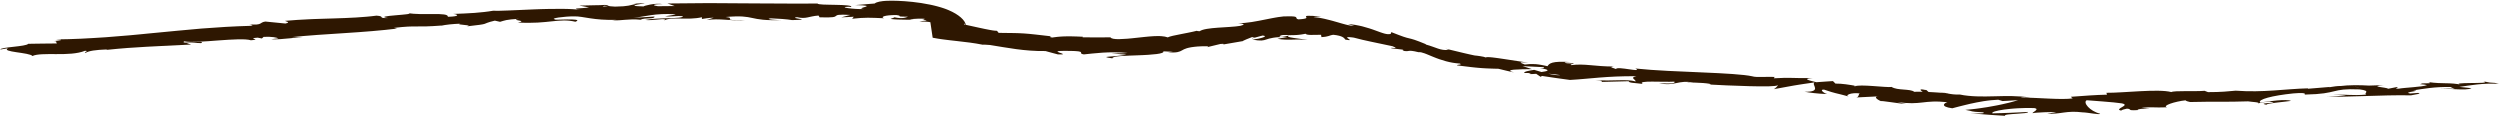 <?xml version="1.0" encoding="UTF-8"?> <svg xmlns="http://www.w3.org/2000/svg" width="1022" height="48" viewBox="0 0 1022 48" fill="none"><path d="M454.561 21.823C455.537 21.922 456.519 22.023 457.496 22.109C458.475 22.197 459.463 22.29 460.45 22.373C459.681 22.506 458.919 22.609 458.193 22.701C457.466 22.792 456.773 22.868 456.131 22.923C454.847 23.036 453.784 23.113 453.097 23.175C452.408 23.236 452.099 23.298 452.324 23.399C452.436 23.45 452.68 23.511 453.08 23.586C453.48 23.663 454.031 23.749 454.757 23.852C454.736 23.598 455.067 23.406 455.655 23.259C455.949 23.186 456.307 23.123 456.72 23.07C457.132 23.018 457.596 22.966 458.103 22.926C459.115 22.842 460.304 22.797 461.565 22.74C462.197 22.714 462.85 22.691 463.515 22.671C464.179 22.65 464.846 22.62 465.519 22.595C466.189 22.568 466.86 22.544 467.517 22.513C468.171 22.479 468.814 22.443 469.434 22.404C470.678 22.331 471.815 22.225 472.773 22.102C473.251 22.039 473.685 21.973 474.061 21.897C474.433 21.819 474.749 21.734 474.998 21.642C475.495 21.456 475.718 21.241 475.588 20.985C476.887 21.058 478.173 21.107 479.478 21.164C478.457 21.218 478.407 21.347 477.394 21.399C478.356 21.457 479.142 21.471 479.793 21.453C480.118 21.443 480.408 21.425 480.672 21.4C480.933 21.373 481.165 21.337 481.374 21.296C482.215 21.132 482.7 20.873 483.213 20.589C483.725 20.302 484.254 19.981 485.203 19.704C485.44 19.634 485.703 19.568 485.997 19.504C486.288 19.436 486.612 19.373 486.973 19.313C487.334 19.254 487.732 19.198 488.177 19.148C488.398 19.123 488.633 19.099 488.877 19.076C489.121 19.053 489.374 19.028 489.641 19.006C492.701 18.813 494.995 18.823 493.376 19.309C495.282 18.877 497.101 18.428 498.895 17.979C500.688 17.759 500.721 18.155 498.93 18.375C501.929 17.877 504.839 17.366 507.711 16.868L507.724 16.934C508.568 16.441 510.762 15.55 511.882 15.153C514.48 15.106 511.04 15.518 511.936 15.676C512.637 15.482 513.341 15.284 514.043 15.095L515.101 14.808L516.164 14.527C517.476 14.645 517.276 14.962 516.337 15.294C515.867 15.458 515.21 15.636 514.458 15.792C513.704 15.951 512.854 16.093 511.995 16.199C515.552 16.829 516.353 16.57 517.697 16.127C518.032 16.018 518.401 15.893 518.849 15.773C519.298 15.655 519.831 15.535 520.492 15.43C521.811 15.226 523.668 15.071 526.346 15.13L525.308 15.304C524.963 15.364 524.618 15.418 524.274 15.482C523.583 15.608 522.896 15.726 522.208 15.86C523.258 16.048 524.214 16.154 525.154 16.194C525.624 16.213 526.084 16.227 526.55 16.227C527.017 16.227 527.487 16.217 527.963 16.21C528.437 16.199 528.928 16.187 529.436 16.175C529.939 16.168 530.46 16.161 531.006 16.159C531.547 16.163 532.111 16.176 532.704 16.197C533.293 16.223 533.903 16.268 534.545 16.324C534.372 16.285 534.077 16.236 533.696 16.178C533.505 16.149 533.295 16.118 533.066 16.084C532.838 16.049 532.592 16.016 532.334 15.984C531.817 15.917 531.254 15.843 530.685 15.766C530.113 15.694 529.539 15.617 529.003 15.535C528.469 15.451 527.973 15.374 527.568 15.288C527.163 15.201 526.847 15.109 526.671 15.013C526.32 14.82 526.529 14.599 527.695 14.362C528.5 14.38 529.392 14.362 530.382 14.286C530.63 14.265 530.884 14.239 531.146 14.208C531.408 14.181 531.676 14.148 531.95 14.108C532.227 14.068 532.51 14.02 532.803 13.966C533.095 13.917 533.396 13.861 533.707 13.796C533.991 14.155 534.767 14.256 535.87 14.276C536.973 14.284 538.417 14.224 540.041 14.223L540.214 15.175C540.612 15.147 540.952 15.122 541.253 15.088C541.551 15.056 541.81 15.015 542.03 14.983C542.475 14.914 542.795 14.829 543.076 14.738C543.36 14.643 543.6 14.558 543.898 14.466C544.048 14.422 544.212 14.378 544.402 14.335C544.498 14.314 544.6 14.293 544.709 14.273C544.764 14.264 544.822 14.254 544.881 14.243C544.939 14.236 545.001 14.227 545.065 14.219C545.552 14.272 545.988 14.33 546.378 14.391C546.768 14.454 547.109 14.534 547.413 14.609C547.715 14.686 547.979 14.762 548.207 14.847C548.433 14.934 548.629 15.023 548.795 15.111C549.131 15.289 549.36 15.468 549.539 15.648C549.717 15.832 549.842 16.014 549.968 16.188C550.297 16.246 550.571 16.289 550.799 16.32C551.022 16.358 551.202 16.381 551.343 16.394C551.627 16.42 551.759 16.402 551.795 16.354C551.865 16.258 551.531 16.042 551.206 15.814C550.883 15.592 550.559 15.372 550.766 15.253C550.869 15.195 551.109 15.16 551.545 15.175C551.761 15.186 552.028 15.208 552.351 15.243C552.513 15.261 552.69 15.282 552.881 15.306C552.976 15.318 553.077 15.331 553.181 15.345C553.285 15.363 553.393 15.38 553.506 15.399C555.851 16.026 557.938 16.514 560.393 17.027C562.844 17.543 565.636 18.093 569.289 18.901C572.708 20.346 567.837 19.117 568.853 19.749L571.076 20.008L573.33 20.278C574.163 20.56 573.581 20.647 573.276 20.688C574.98 21.05 575.356 20.894 575.942 20.807C576.232 20.764 576.583 20.739 577.179 20.804C577.777 20.869 578.602 21.025 579.916 21.342C580.247 21.292 580.621 21.319 581.037 21.407C581.451 21.495 581.926 21.64 582.436 21.831C582.693 21.927 582.959 22.033 583.241 22.148C583.526 22.261 583.822 22.383 584.131 22.512C584.44 22.642 584.762 22.778 585.093 22.917C585.427 23.057 585.779 23.198 586.141 23.343C586.502 23.487 586.874 23.636 587.26 23.783C587.648 23.927 588.05 24.072 588.459 24.215C589.276 24.505 590.152 24.772 591.051 25.019C591.5 25.143 591.962 25.255 592.429 25.358C592.896 25.462 593.369 25.557 593.844 25.641C594.8 25.802 595.771 25.919 596.736 25.969C597.459 26.258 597.142 26.344 596.661 26.409C596.181 26.476 595.54 26.515 595.643 26.73C598.179 27.057 599.97 27.269 601.377 27.426C602.08 27.502 602.687 27.567 603.237 27.624C603.786 27.68 604.286 27.723 604.768 27.764C605.252 27.804 605.721 27.842 606.221 27.874C606.721 27.904 607.249 27.933 607.845 27.962C608.441 27.992 609.107 28.017 609.881 28.042C610.266 28.054 610.679 28.067 611.126 28.081C611.57 28.091 612.047 28.102 612.561 28.114C613.606 28.378 614.663 28.628 615.726 28.883C616.258 29.009 616.792 29.131 617.328 29.255C617.864 29.379 618.402 29.503 618.94 29.622C618.356 29.46 617.951 29.315 617.699 29.188C617.446 29.061 617.346 28.954 617.374 28.863C617.427 28.679 617.989 28.564 618.856 28.484C620.597 28.325 623.558 28.308 626.266 28.26C625.472 28.001 624.737 27.761 624.086 27.549C623.441 27.34 622.883 27.159 622.432 27.035C625.239 27.206 628.03 27.342 630.807 27.447C631.785 27.694 630.918 27.936 629.484 28.181C630.068 28.162 630.619 28.143 631.05 28.113C633.996 28.739 632.417 29.134 630.147 29.436C629.132 29.149 628.136 28.852 627.18 28.551C626.08 28.721 624.996 28.898 624.216 29.108C623.438 29.319 622.967 29.56 623.121 29.853C623.716 29.812 624.826 29.848 626.033 29.927C625.441 30.02 625.048 30.111 625.289 30.233C625.563 30.364 626.525 30.257 627.988 30.174C628.584 30.584 629.194 30.993 629.813 31.405L630.357 31.044C634.151 31.633 637.971 32.174 641.798 32.678C645.889 32.458 649.601 32.045 653.829 31.71C658.059 31.374 662.798 31.11 668.983 31.151C666.071 31.797 668.618 32.391 668.675 33.305C666.84 32.746 664.432 32.744 661.634 32.809C658.84 32.875 655.64 33.006 652.308 32.714C655.778 33.012 655.091 33.405 654.229 33.508C658.145 33.436 662.005 33.33 665.826 33.206C665.734 33.947 668.441 33.882 671.561 34.315C670.225 33.524 672.335 33.366 675.337 33.364C678.338 33.362 682.234 33.515 684.513 33.373C684.938 33.884 683.966 34.356 678.192 34.02C684.832 35.38 685.881 32.569 692.317 33.755C690.928 33.715 690.156 33.61 689.676 33.843C691.24 33.682 694.034 33.763 696.212 33.936C698.389 34.107 699.949 34.366 699.073 34.546L697.692 34.501C702.318 34.771 709.282 35.074 715.227 35.23C721.17 35.378 726.137 35.385 726.808 34.812C726.9 34.98 725.672 36.231 725.149 36.449C727.788 35.934 730.485 35.441 733.259 34.977L735.352 34.635C736.056 34.523 736.763 34.415 737.477 34.306C738.905 34.09 740.35 33.89 741.818 33.684C740.99 34.138 741.893 35.133 741.991 35.992C742.095 36.85 741.424 37.571 737.701 37.503C738.752 37.684 739.925 37.884 741.396 38.047C742.135 38.132 742.954 38.213 743.871 38.278C744.331 38.31 744.814 38.339 745.327 38.363C745.841 38.388 746.386 38.414 746.962 38.432C746.249 38.274 745.425 37.79 745.026 37.368C744.627 36.944 744.655 36.573 745.683 36.635C747.011 37.083 747.898 37.377 748.591 37.588C749.284 37.799 749.785 37.93 750.329 38.066C750.872 38.201 751.457 38.335 752.313 38.548C752.741 38.655 753.235 38.779 753.829 38.938C754.423 39.097 755.113 39.286 755.927 39.515C754.857 39.267 755.062 38.812 755.979 38.481C756.438 38.316 757.076 38.182 757.821 38.121C758.566 38.06 759.418 38.074 760.299 38.2C759.665 38.372 760.043 39.837 758.699 39.842C761.796 39.681 764.928 39.533 768.069 39.385C765.757 39.386 767.2 40.681 769.027 41.387C768.618 41.172 770.54 41.426 772.876 41.752C775.218 42.077 777.98 42.472 779.218 42.537C777.972 42.26 776.744 41.976 775.518 41.694C778.026 42.074 779.977 42.193 781.61 42.186C783.249 42.177 784.591 42.033 785.912 41.887C787.237 41.739 788.556 41.573 790.156 41.525C790.357 41.519 790.561 41.514 790.772 41.512C790.982 41.508 791.199 41.506 791.42 41.506C791.863 41.506 792.327 41.515 792.821 41.535C793.808 41.573 794.905 41.659 796.159 41.782C795.534 41.894 794.71 42.343 794.681 42.846C794.652 43.352 795.441 43.915 798.084 44.264C798.705 44.114 799.71 43.836 800.974 43.51C801.606 43.347 802.301 43.171 803.049 42.992C803.798 42.806 804.596 42.61 805.435 42.422C806.272 42.231 807.151 42.052 808.056 41.873C808.962 41.69 809.898 41.52 810.858 41.371C811.337 41.297 811.823 41.228 812.315 41.166C812.805 41.098 813.302 41.036 813.805 40.983C814.807 40.874 815.832 40.803 816.872 40.764L818.643 41.309L820.242 41.225C820.775 41.196 821.305 41.171 821.835 41.135L824.999 40.931C824.553 41.081 823.998 41.25 823.353 41.433C823.03 41.525 822.685 41.62 822.319 41.718C821.953 41.816 821.567 41.919 821.161 42.015C820.35 42.212 819.465 42.416 818.528 42.623C818.06 42.725 817.58 42.832 817.087 42.932C816.594 43.029 816.089 43.128 815.577 43.224C814.553 43.416 813.5 43.612 812.438 43.788C811.374 43.957 810.301 44.117 809.251 44.266C808.725 44.338 808.206 44.416 807.693 44.474C807.181 44.535 806.676 44.592 806.184 44.645C805.2 44.752 804.268 44.842 803.417 44.912C805.407 45.243 805.697 45.405 806.231 45.531C806.762 45.652 807.552 45.764 810.535 45.906C811.622 46.194 810.837 46.321 809.54 46.365C808.251 46.418 806.437 46.345 805.545 46.299L807.318 46.459L808.205 46.538L809.088 46.608L812.625 46.884C813.216 46.932 813.802 46.969 814.39 47.009L816.151 47.125C817.325 47.203 818.505 47.284 819.669 47.343C819.444 47.087 819.982 46.919 820.89 46.797C821.798 46.674 823.083 46.605 824.349 46.515C825.619 46.431 826.888 46.351 827.781 46.239C828.67 46.119 829.188 45.97 828.975 45.76C827.803 45.834 826.611 45.889 825.417 45.947C824.222 46.002 823.031 46.069 821.815 46.108L818.168 46.241L814.467 46.331C814.264 46.075 814.674 45.795 815.535 45.527C816.395 45.258 817.712 45.012 819.316 44.781C820.119 44.669 820.998 44.568 821.939 44.484C822.409 44.444 822.892 44.398 823.387 44.36C823.882 44.322 824.392 44.288 824.913 44.259C827 44.155 829.251 44.092 831.596 44.171C832.864 44.378 832.633 44.823 832.111 45.258C831.586 45.687 830.762 46.103 830.933 46.272C831.206 46.19 831.892 46.118 832.772 46.052C833.65 45.982 834.729 45.924 835.802 45.883C836.338 45.863 836.877 45.849 837.383 45.836C837.889 45.822 838.37 45.814 838.799 45.813C839.657 45.81 840.31 45.834 840.558 45.895L838.71 46.169C838.091 46.259 837.476 46.354 836.848 46.438C837.534 46.49 838.163 46.501 838.763 46.491C839.364 46.481 839.931 46.447 840.479 46.399C841.027 46.351 841.557 46.289 842.079 46.223C842.597 46.152 843.114 46.08 843.639 46.007C844.687 45.865 845.777 45.745 847.021 45.707C848.262 45.668 849.665 45.719 851.36 45.932C852.442 45.943 854.228 46.231 855.755 46.442C857.283 46.654 858.524 46.777 858.511 46.477C856.406 45.953 854.611 44.803 853.566 43.673C852.521 42.544 852.211 41.435 853.042 40.981C853.235 40.995 854.051 41.055 855.209 41.14C856.374 41.229 857.879 41.344 859.44 41.465C862.576 41.715 865.972 42.005 867.351 42.249C869.37 42.64 868.482 43.217 867.503 43.779C866.528 44.341 865.466 44.89 867.198 45.227C867.131 44.949 868.782 44.55 869.492 44.415C871.835 44.573 869.198 45.294 873.841 45.006C873.896 43.964 883.491 44.75 875.45 44.069C879.848 43.614 880.495 44.102 885.871 43.865C883.672 43.271 889.098 41.459 893.499 41.004C893.415 41.272 894.695 41.571 895.309 41.706C904.81 41.459 910.211 41.738 919.015 41.431C920.005 41.648 924.466 41.793 922.976 42.294C924.11 42.069 925.023 41.684 927.719 41.562C933.609 42.251 921.768 41.916 926.539 42.827C926.452 42.225 932.966 41.761 936.561 41.254C934.709 40.386 927.505 41.4 923.903 41.907C922.969 40.651 928.75 39.093 937.522 38.183C944.603 37.609 941.282 38.881 942.42 38.657C956.307 38.383 952.518 36.044 964.576 36.541C969.681 37.179 965.94 38.126 967.363 38.667C961.63 39.184 957.853 38.487 953.841 38.664L959.084 38.865C957.385 39.199 953.557 39.544 951.223 39.389C955.536 39.972 974.514 38.696 985.589 38.979C987.275 38.643 990.321 38.248 988.549 37.982L985.281 38.214C981.731 37.679 990.937 37.095 986.476 36.946C990.642 36.331 995.158 35.437 1001.76 35.575L1003.63 36.447C1003.47 36.317 1002.3 36.215 1001.02 36.192C999.732 36.169 998.287 36.221 997.498 36.392C998.083 36.267 999.038 36.26 1000.18 36.3C1000.74 36.319 1001.36 36.35 1001.99 36.385C1002.63 36.419 1003.3 36.457 1003.96 36.489C1006.61 36.618 1009.21 36.674 1010.34 36.051C1008.68 35.865 1007.01 35.687 1005.34 35.519C1007.51 35.225 1009.94 34.812 1012.64 34.525C1015.34 34.237 1018.34 34.077 1021.51 34.282C1019.92 33.806 1019.56 33.828 1019 33.825C1018.72 33.824 1018.4 33.821 1017.83 33.748C1017.27 33.677 1016.46 33.531 1015.23 33.268C1016.35 33.599 1015.91 33.759 1014.75 33.836C1013.59 33.914 1011.72 33.921 1009.93 33.944C1009.03 33.954 1008.16 33.972 1007.41 33.996C1006.66 34.022 1006.03 34.06 1005.61 34.113C1004.78 34.221 1004.83 34.396 1006.52 34.706C1005.24 34.423 1004.11 34.268 1003.04 34.174C1002.5 34.127 1001.98 34.1 1001.46 34.079C1001.2 34.069 1000.94 34.061 1000.68 34.054C1000.43 34.049 1000.18 34.043 999.927 34.038C997.922 33.999 995.778 33.99 992.725 33.564C993.109 33.858 995.039 34.072 990.223 34.092C990.074 34.188 989.655 34.318 989.383 34.395C989.233 34.392 989.178 34.389 989.048 34.384C989.151 34.392 989.23 34.403 989.333 34.41C989.162 34.463 989.151 34.473 989.438 34.419C990.655 34.511 991.679 34.636 992.169 34.791C990.336 35.566 982.834 35.812 980.561 36.261C977.663 36.218 981.478 35.874 979.718 35.607L976.325 36.278C975.464 35.622 968.095 35.433 974.39 34.805L968.445 34.988C964.685 34.738 959.779 34.761 957.026 35.148C954.127 35.104 950.508 36.142 952.561 35.531L943.573 36.278L943.365 36.114C934.139 36.359 925.303 37.898 913.945 37.068C910.982 37.347 907.943 37.668 902.644 37.663L901.216 37.121C897.402 37.465 888.898 36.969 887.634 37.633C884.931 36.931 880.06 37.019 874.971 37.279C869.883 37.538 864.615 37.966 861.085 37.936L861.356 38.7C856.585 38.805 852.209 39.153 846.531 39.565L847.308 40.228C846.122 40.385 844.689 40.451 843.088 40.454C842.287 40.453 841.443 40.438 840.566 40.415C839.689 40.392 838.779 40.362 837.846 40.316C836.913 40.273 835.957 40.229 834.982 40.184C834.496 40.164 834.005 40.138 833.512 40.113C833.018 40.088 832.523 40.065 832.024 40.043C831.527 40.021 831.027 40.001 830.526 39.983C830.275 39.974 830.026 39.966 829.775 39.958C829.525 39.949 829.274 39.939 829.023 39.93C828.02 39.896 827.018 39.873 826.02 39.868C826.463 39.619 828.509 39.717 830.016 39.887C827.455 39.479 824.976 39.332 822.525 39.28C821.911 39.269 821.301 39.267 820.692 39.272C820.083 39.27 819.474 39.274 818.868 39.283C817.655 39.298 816.441 39.346 815.236 39.365C814.029 39.388 812.822 39.423 811.625 39.433C810.428 39.436 809.237 39.427 808.057 39.392C807.467 39.379 806.884 39.342 806.304 39.303C805.724 39.263 805.148 39.216 804.58 39.158C804.011 39.099 803.448 39.034 802.893 38.95C802.339 38.863 801.791 38.765 801.254 38.652C799.1 38.723 797.513 38.481 796.02 38.18C796.222 38.197 796.404 38.202 796.56 38.196C796.34 38.167 796.011 38.136 795.673 38.106C794.73 37.902 793.761 37.667 792.712 37.456C793.592 37.706 794.444 37.924 795.196 38.062C794.356 37.983 793.296 37.898 792.13 37.822C791.544 37.785 790.929 37.745 790.306 37.706C789.68 37.668 789.04 37.634 788.401 37.605L787.496 36.796C787.29 36.782 787.125 36.761 786.909 36.749C784.512 36.208 784.83 36.842 786.022 37.514C784.716 37.478 783.508 37.481 782.541 37.532C782.111 37.194 781.475 36.997 780.72 36.869C780.342 36.804 779.935 36.757 779.511 36.718C779.084 36.676 778.64 36.643 778.188 36.608C777.288 36.539 776.364 36.464 775.513 36.311C774.66 36.156 773.884 35.922 773.285 35.54C772.321 35.716 769.037 35.404 765.736 35.173C764.912 35.115 764.089 35.063 763.303 35.025C762.513 34.987 761.763 34.965 761.087 34.964C759.737 34.964 758.689 35.057 758.239 35.315C758.201 35.147 757.451 34.976 758.873 35.143C757.429 34.892 755.987 34.639 754.556 34.455C753.121 34.274 751.709 34.153 750.337 34.169L749.305 33.15L747.603 33.257C747.039 33.293 746.473 33.33 745.907 33.37L742.538 33.611C738.687 32.677 737.003 32.194 741.109 31.911C739.877 31.922 738.836 31.92 737.938 31.922C737.037 31.925 736.281 31.919 735.621 31.912C734.303 31.901 733.372 31.866 732.489 31.846C731.606 31.823 730.767 31.801 729.648 31.818C728.527 31.833 727.122 31.883 725.125 32.006L725.487 31.451C724.766 31.407 723.936 31.401 723.075 31.412C722.216 31.424 721.322 31.449 720.468 31.464C719.614 31.48 718.794 31.481 718.079 31.445C717.363 31.409 716.747 31.332 716.298 31.186C714.657 30.818 711.839 30.512 708.3 30.259C704.76 30.005 700.5 29.803 695.955 29.609C686.865 29.221 676.635 28.856 668.526 28.005C670.29 28.934 668.381 28.665 666.003 28.323C663.624 27.981 660.795 27.561 660.615 28.215C659.602 27.762 657.355 27.424 659.848 27.192C655.849 27.198 652.799 26.868 650.098 26.635C647.392 26.4 645.039 26.266 642.304 26.625C641.842 26.387 642.264 26.272 642.697 26.176C643.13 26.079 643.573 26.004 643.164 25.855C642.849 25.878 642.223 25.92 641.574 25.917C640.923 25.914 640.246 25.871 639.837 25.717C639.436 25.564 639.726 25.503 640.267 25.469C640.81 25.433 641.608 25.424 642.226 25.383C640.222 25.252 638.675 25.218 637.459 25.262C636.246 25.305 635.364 25.427 634.707 25.6C633.391 25.949 632.972 26.512 632.613 27.062C632.1 26.944 631.619 26.839 631.165 26.746C630.711 26.653 630.286 26.569 629.88 26.499C629.474 26.429 629.087 26.371 628.713 26.324C628.341 26.276 627.982 26.238 627.629 26.212C626.923 26.16 626.246 26.152 625.546 26.178C624.847 26.205 624.12 26.275 623.321 26.369C622.65 26.096 621.753 25.794 621.661 25.613C621.568 25.436 622.267 25.392 624.784 25.617C624.433 25.572 623.906 25.494 623.25 25.398C622.922 25.35 622.562 25.297 622.176 25.241C621.791 25.183 621.38 25.12 620.95 25.055C619.228 24.799 617.21 24.481 615.27 24.191C614.303 24.041 613.349 23.906 612.466 23.778C612.024 23.716 611.596 23.659 611.189 23.608C610.785 23.555 610.402 23.509 610.044 23.47C609.687 23.431 609.355 23.402 609.056 23.382C608.758 23.36 608.492 23.347 608.264 23.346C607.807 23.343 607.498 23.386 607.387 23.488C607.213 23.395 606.889 23.306 606.496 23.216C606.102 23.127 605.634 23.042 605.163 22.968C604.689 22.895 604.217 22.828 603.813 22.777C603.409 22.726 603.07 22.693 602.873 22.682C602.686 22.644 602.505 22.607 602.328 22.57C602.153 22.532 601.984 22.495 601.818 22.46C601.488 22.388 601.176 22.32 600.88 22.255C600.287 22.128 599.768 22.005 599.289 21.894C598.811 21.782 598.371 21.684 597.962 21.583C597.55 21.484 597.161 21.39 596.77 21.296C595.217 20.92 593.665 20.559 590.846 19.868L591.529 20.133C591.757 20.222 591.987 20.31 592.221 20.395C591.789 20.442 591.388 20.459 591.006 20.452C590.625 20.445 590.261 20.415 589.908 20.366C589.198 20.27 588.545 20.088 587.859 19.864C586.479 19.416 585.022 18.779 582.721 18.155L583 18.106C581.871 17.643 580.945 17.27 580.177 16.975C579.404 16.677 578.783 16.455 578.268 16.284C577.226 15.939 576.613 15.798 576.004 15.657C575.387 15.514 574.792 15.371 573.762 15.02C573.238 14.844 572.626 14.615 571.818 14.31C571.414 14.157 570.967 13.985 570.47 13.789C569.962 13.593 569.4 13.376 568.776 13.136C568.695 13.379 568.609 13.62 568.52 13.86C567.8 14.085 566.93 13.983 565.869 13.698C565.605 13.625 565.333 13.541 565.048 13.446C564.765 13.351 564.457 13.251 564.146 13.139C563.834 13.029 563.509 12.909 563.173 12.784C562.841 12.656 562.474 12.533 562.108 12.398C561.736 12.264 561.355 12.128 560.966 11.988C560.564 11.854 560.148 11.717 559.723 11.58C558.882 11.3 557.951 11.047 557.006 10.8L556.649 10.708C556.529 10.68 556.405 10.652 556.282 10.625C556.038 10.57 555.789 10.517 555.542 10.466C555.047 10.364 554.549 10.262 554.046 10.181C553.542 10.102 553.038 10.033 552.538 9.974C552.289 9.945 552.04 9.919 551.792 9.896C551.544 9.877 551.298 9.862 551.053 9.85L551.703 10.032L552.338 10.226L553.584 10.612C553.047 10.599 552.492 10.534 551.913 10.428C551.624 10.372 551.324 10.317 551.019 10.25C550.714 10.183 550.402 10.109 550.081 10.026C549.922 9.984 549.76 9.941 549.598 9.896C549.515 9.873 549.435 9.85 549.352 9.827L549.103 9.761C548.767 9.671 548.427 9.575 548.077 9.475C547.729 9.375 547.372 9.268 547.011 9.162C546.646 9.058 546.277 8.954 545.91 8.85C545.534 8.743 545.156 8.636 544.78 8.529C544.4 8.424 544.019 8.326 543.636 8.225C542.871 8.027 542.098 7.828 541.354 7.67C540.981 7.589 540.61 7.511 540.248 7.44C539.886 7.369 539.529 7.302 539.19 7.251C538.508 7.145 537.868 7.068 537.297 7.03C536.78 6.951 537.143 6.907 537.813 6.874C538.482 6.843 539.446 6.817 540.145 6.804C539.368 6.71 538.697 6.653 538.097 6.601C537.5 6.552 536.974 6.508 536.533 6.487C535.648 6.443 535.041 6.437 534.636 6.459C534.227 6.479 534.028 6.534 533.938 6.602C533.847 6.671 533.87 6.757 533.917 6.85C534.015 7.038 534.217 7.26 533.888 7.454C533.724 7.551 533.43 7.64 532.925 7.715C532.801 7.734 532.659 7.751 532.51 7.769C532.36 7.789 532.195 7.806 532.015 7.824C531.656 7.858 531.237 7.889 530.745 7.916C529.827 7.682 530.075 7.349 529.875 7.08C529.772 6.945 529.552 6.825 529.01 6.751C528.739 6.714 528.384 6.687 527.921 6.673C527.457 6.659 526.883 6.658 526.201 6.685C525.822 6.653 525.308 6.667 524.69 6.717C524.081 6.771 523.379 6.865 522.596 6.98C522.203 7.038 521.811 7.109 521.393 7.181C520.979 7.254 520.542 7.33 520.106 7.412C519.242 7.582 518.312 7.756 517.392 7.947C513.656 8.688 509.74 9.516 506.079 9.486C507.927 9.668 509.725 9.854 507.037 10.562C504.794 10.959 501.219 11.079 497.923 11.316C494.623 11.555 491.625 11.897 490.411 12.766C489.711 12.746 489.37 12.679 489.223 12.59C488.851 12.689 488.411 12.79 487.923 12.901C487.678 12.955 487.421 13.011 487.157 13.069C486.89 13.125 486.616 13.182 486.334 13.24C486.053 13.298 485.763 13.357 485.47 13.418C485.176 13.474 484.879 13.532 484.58 13.591C483.982 13.709 483.377 13.829 482.781 13.947C480.378 14.41 478.115 14.862 477.378 15.281C476.651 15.013 475.788 14.859 474.83 14.791C474.59 14.773 474.347 14.762 474.094 14.754C473.842 14.745 473.583 14.74 473.318 14.739C472.79 14.739 472.243 14.755 471.679 14.787C471.119 14.82 470.531 14.855 469.936 14.905C469.341 14.953 468.736 15.014 468.121 15.078C467.503 15.138 466.877 15.204 466.252 15.274L465.313 15.38C464.997 15.414 464.683 15.447 464.369 15.479C463.741 15.546 463.118 15.612 462.511 15.676C461.899 15.735 461.295 15.788 460.713 15.836C459.551 15.936 458.453 15.991 457.5 16.002C457.023 16.006 456.582 16.001 456.183 15.976C455.782 15.949 455.425 15.908 455.119 15.849C454.508 15.731 454.103 15.541 453.956 15.256C450.177 15.323 446.348 15.32 442.485 15.246L442.713 15.024C441.782 14.975 440.931 14.943 440.146 14.917C439.359 14.886 438.641 14.868 437.981 14.86C437.321 14.855 436.717 14.85 436.159 14.855C435.602 14.861 435.092 14.876 434.619 14.898C434.146 14.922 433.71 14.945 433.302 14.976C432.894 15.006 432.513 15.043 432.15 15.082C431.787 15.123 431.443 15.167 431.107 15.212C430.769 15.257 430.442 15.301 430.114 15.344C428.351 15.069 429.62 14.948 429.754 14.841C429.066 14.765 428.418 14.694 427.804 14.627C427.19 14.555 426.612 14.488 426.063 14.424C425.516 14.363 424.999 14.305 424.507 14.249C424.015 14.191 423.549 14.138 423.104 14.089C421.324 13.9 419.882 13.752 418.482 13.67C417.783 13.624 417.095 13.586 416.381 13.562C416.023 13.55 415.661 13.539 415.286 13.532C414.91 13.523 414.525 13.515 414.125 13.506C413.323 13.489 412.456 13.485 411.489 13.474C410.517 13.461 409.446 13.447 408.246 13.431C408.016 13.154 407.791 12.878 407.571 12.603C407.297 12.609 406.916 12.58 406.441 12.52C406.204 12.49 405.942 12.453 405.658 12.41C405.376 12.364 405.072 12.31 404.749 12.251C404.103 12.133 403.377 11.991 402.585 11.834C401.801 11.667 400.948 11.485 400.042 11.292C398.254 10.899 396.253 10.458 394.152 9.996C393.626 9.886 393.102 9.766 392.569 9.651C392.036 9.536 391.497 9.422 390.954 9.311C389.871 9.083 388.778 8.855 387.666 8.65L390.719 13.7C391.445 13.452 392.105 13.165 392.632 12.838C393.154 12.512 393.57 12.156 393.829 11.788C394.361 11.052 394.359 10.294 394.035 9.618C394.148 9.662 394.309 9.728 394.475 9.871C394.634 10.015 394.816 10.233 394.887 10.587C394.861 9.97 394.632 9.372 394.27 8.798C393.907 8.223 393.405 7.673 392.797 7.138C391.577 6.072 389.94 5.057 387.694 4.106C387.415 3.987 387.114 3.871 386.82 3.755C386.507 3.64 386.205 3.525 385.877 3.415C385.547 3.304 385.222 3.193 384.868 3.087L384.347 2.93L383.896 2.803L382.986 2.551C382.68 2.469 382.372 2.396 382.062 2.319L381.596 2.205C381.44 2.167 381.286 2.131 381.13 2.097C380.819 2.03 380.507 1.962 380.198 1.895C377.698 1.366 375.275 1.027 373.077 0.786C370.875 0.548 368.892 0.415 367.151 0.346C365.408 0.278 363.903 0.275 362.634 0.326C362.314 0.339 362.01 0.356 361.731 0.377C361.447 0.398 361.176 0.423 360.914 0.451C360.39 0.508 359.911 0.58 359.484 0.669C358.629 0.848 357.973 1.096 357.563 1.432L349.625 2.086C360.415 2.31 348.619 3.255 353.236 3.708C349.128 3.861 341.978 2.881 347.066 2.749L347.942 2.885C348.537 2.183 345.151 2.054 341.592 1.981C340.703 1.963 339.8 1.946 338.951 1.929C338.101 1.915 337.3 1.896 336.608 1.865C335.222 1.801 334.265 1.683 334.21 1.443C328.973 1.489 323.739 1.482 318.526 1.447C317.222 1.436 315.921 1.427 314.621 1.417C313.326 1.412 312.032 1.408 310.74 1.403C308.153 1.388 305.575 1.373 303.009 1.359C300.439 1.342 297.881 1.325 295.332 1.308C294.058 1.301 292.787 1.294 291.519 1.286C290.25 1.28 288.995 1.288 287.737 1.29C282.712 1.306 277.743 1.341 272.851 1.42L275.793 2.469L268.954 2.537C267.006 2.318 266.003 1.73 270.889 1.681C270.152 1.539 269.294 1.51 268.422 1.55C267.986 1.57 267.547 1.607 267.12 1.658C266.693 1.71 266.278 1.775 265.884 1.845C264.31 2.127 263.111 2.508 263.12 2.628C253.365 2.434 265.979 1.259 263.062 1.308L259.168 1.493L260.141 1.598C257.237 2.128 257.272 2.607 251.427 2.706C247.604 2.584 249.084 2.082 247.608 2.078C247.563 2.001 247.049 1.977 245.364 2.105C244.647 2.117 243.928 2.125 243.214 2.141L241.073 2.188L236.787 2.283L240.788 3.031C237.32 3.58 232.774 3.251 237.376 4.096C235.676 3.768 232.821 3.636 229.435 3.618C227.743 3.608 225.917 3.627 224.037 3.664C223.096 3.683 222.144 3.705 221.185 3.731C220.228 3.758 219.274 3.798 218.322 3.834C210.715 4.136 203.483 4.555 201.547 4.393C200.356 4.603 199.139 4.772 197.884 4.911C196.632 5.056 195.346 5.176 194.004 5.274C191.321 5.47 188.424 5.585 185.209 5.699C186.937 5.802 188.649 6.721 183.069 6.863C183.273 5.821 180.584 5.725 177.138 5.737C176.279 5.742 175.367 5.748 174.446 5.753C173.528 5.761 172.6 5.766 171.687 5.749C169.866 5.716 168.121 5.605 166.716 5.308C171.457 6.039 151.346 6.394 158.689 7.399C153.992 7.488 157.78 6.672 153.917 6.394C153.28 6.479 152.625 6.557 151.956 6.628C151.623 6.664 151.284 6.697 150.945 6.73C150.605 6.765 150.264 6.798 149.918 6.83C148.535 6.957 147.103 7.061 145.625 7.149C142.673 7.325 139.548 7.437 136.327 7.537C134.715 7.586 133.084 7.635 131.433 7.686C130.611 7.713 129.783 7.74 128.953 7.767C128.538 7.782 128.12 7.795 127.708 7.813C127.295 7.832 126.881 7.85 126.466 7.869C123.155 8.025 119.826 8.224 116.565 8.519C116.6 8.792 119.187 9.034 116.701 9.618L108.483 8.809C105.981 9.123 107.472 10.458 101.865 9.93C102.744 10.096 104.06 10.347 102.394 10.564C95.643 10.747 89.019 11.151 82.461 11.664C75.941 12.216 69.473 12.865 62.963 13.48L60.52 13.711L58.088 13.953C56.465 14.112 54.837 14.267 53.203 14.416C49.934 14.714 46.641 14.988 43.307 15.221C41.641 15.337 39.962 15.444 38.274 15.537C36.597 15.643 34.908 15.736 33.206 15.816C29.8 15.974 26.338 16.076 22.8 16.105C26.829 16.252 24.564 16.533 21.93 16.817C23.788 16.763 22.594 17.453 23.318 17.764L17.416 17.821C16.428 17.828 15.451 17.845 14.474 17.862L11.537 17.91C10.687 19.079 0.186 19.211 0.132 20.246L3.312 19.718C1.695 20.5 3.96 20.93 6.733 21.348C9.508 21.765 12.793 22.172 13.258 22.901C14.153 22.459 15.553 22.263 17.245 22.176C18.939 22.091 20.91 22.105 22.992 22.119C27.144 22.137 31.605 22.049 34.754 20.753C36.884 20.855 33.697 21.358 35.024 21.583C36.455 20.779 38.841 20.396 43.811 20.203L43.44 20.4C49.974 19.716 54.819 19.392 59.931 19.115C61.213 19.049 62.507 18.982 63.848 18.913C64.52 18.879 65.203 18.845 65.903 18.809C66.607 18.778 67.326 18.746 68.066 18.713C71.024 18.581 74.297 18.425 78.135 18.208L76.323 17.607C79.633 17.428 80.528 17.589 82.208 17.635C84.839 16.27 73.12 18.34 75.305 16.895C76.731 17.157 78.863 17.17 81.327 17.063C82.559 17.009 83.876 16.926 85.23 16.828C86.584 16.732 87.97 16.615 89.365 16.521C94.928 16.125 100.343 15.765 102.569 16.459C107.552 16.085 100.332 15.765 105.319 15.391L107.057 15.726L107.779 15.067C108.618 15.027 109.383 15.024 110.065 15.046C110.746 15.068 111.352 15.124 111.864 15.191C112.889 15.327 113.548 15.525 113.785 15.706C112.949 15.719 111.615 15.962 110.801 16.061C113.165 16.163 116.126 15.916 118.692 15.643C121.259 15.372 123.44 15.082 124.247 15.114L119.187 15.18C125.835 14.507 133.439 13.991 141.023 13.526C148.592 13.044 156.015 12.469 162.347 11.679L161.05 11.403C165.904 10.818 168.032 10.796 170.314 10.809C171.456 10.816 172.637 10.832 174.22 10.789C175.011 10.768 175.903 10.732 176.94 10.673C177.459 10.645 178.012 10.606 178.612 10.57C179.213 10.532 179.856 10.489 180.547 10.437L180.201 10.536C182.191 10.098 185.078 9.788 188.199 9.679C185.661 10.202 194.164 10.179 190.769 10.787C196.075 10.193 197.353 9.998 198.101 9.753C198.475 9.632 198.716 9.497 199.266 9.294C199.815 9.091 200.668 8.815 202.287 8.436L204.422 8.918C206.565 8.318 206.576 8.046 212.15 7.674C207.851 8.336 216.405 8.369 211.666 9.205C214.868 9.386 217.511 9.356 219.785 9.233C220.921 9.172 221.966 9.087 222.942 8.994C223.43 8.948 223.9 8.899 224.357 8.85C224.815 8.804 225.259 8.758 225.691 8.713C229.146 8.357 231.854 8.098 235.226 8.891C239.627 7.179 224.269 8.387 227.108 7.957C224.164 7.544 230.82 6.663 234.696 6.692C236.622 6.646 238.599 7.08 241.285 7.484C243.974 7.891 247.358 8.244 252.179 8.114C251.215 8.132 251.227 8.25 250.267 8.268C254.14 8.564 256.983 7.554 261.836 8.072C263.705 7.081 267.617 7.974 267.56 6.774L258.88 7.28C261.287 7.06 263.44 6.574 266.088 6.199C267.413 6.013 268.855 5.847 270.521 5.771C272.188 5.698 274.072 5.702 276.261 5.829C275.764 6.08 273.49 6.442 271.902 6.649C274.557 6.95 276.436 6.328 279.183 6.637C279.197 7.235 276.538 7.352 273.271 7.444C272.455 7.468 271.598 7.487 270.741 7.518C269.885 7.551 269.023 7.59 268.187 7.642C266.517 7.745 264.955 7.899 263.762 8.16C265.222 8.375 267.62 8.094 269.423 7.929C271.224 7.76 272.437 7.721 271.497 8.388C272.915 7.535 275.34 7.542 278.12 7.588C280.904 7.636 284.043 7.724 286.938 7.039L286.946 7.756C287.914 7.625 289.857 7.248 291.779 7.23L288.887 8.215C290.092 7.993 291.361 7.913 292.66 7.909C293.309 7.907 293.968 7.924 294.628 7.952C295.29 7.98 295.96 8.026 296.626 8.072C299.295 8.256 301.961 8.486 304.386 8.241C293.708 8.395 301.477 7.416 296.642 6.955C302.968 6.399 305.148 6.839 307.555 7.353C308.76 7.61 310.023 7.885 311.897 8.063C312.833 8.152 313.92 8.218 315.229 8.244C315.883 8.257 316.593 8.26 317.368 8.252C317.754 8.248 318.158 8.242 318.577 8.232C318.999 8.223 319.437 8.215 319.894 8.201C318.915 8.251 316.983 8.173 315.656 8.027C314.329 7.882 313.612 7.676 315.083 7.492C317.973 7.594 321.859 7.853 323.794 8.215C333.531 8.014 321.884 7.494 325.825 7.035C329.645 7.881 330.458 6.657 334.63 6.356L335.044 7.077C340.769 7.278 341.311 6.895 341.728 6.533C342.144 6.17 342.429 5.819 347.644 6.105L343.875 7.099L349.022 6.848L348.351 7.666C353.777 7.066 355.652 7.226 361.384 7.462C360.606 7.207 360.631 6.88 361.473 6.615C361.894 6.483 362.519 6.366 363.349 6.281C363.764 6.238 364.232 6.204 364.75 6.18C365.26 6.157 365.821 6.144 366.413 6.147C366.845 6.204 367.14 6.258 367.339 6.308C367.54 6.358 367.651 6.404 367.71 6.446C367.829 6.53 367.744 6.597 367.757 6.65C367.767 6.703 367.889 6.738 368.39 6.763C368.634 6.778 368.993 6.784 369.454 6.796C369.924 6.807 370.512 6.817 371.235 6.837C370.94 6.932 370.621 7.042 370.297 7.134C370.134 7.18 369.955 7.226 369.773 7.263C369.589 7.301 369.403 7.332 369.188 7.357C368.356 7.451 367.282 7.415 365.638 7.074C365.589 7.133 365.488 7.189 365.35 7.246C365.21 7.303 365.04 7.359 364.87 7.415C364.529 7.527 364.189 7.639 364.082 7.755C366.08 8.001 368.237 8.038 369.952 8.052C370.827 8.056 371.584 8.059 372.23 8.067C372.544 8.073 372.848 8.076 373.092 8.087C373.219 8.092 373.341 8.098 373.456 8.102C373.563 8.109 373.662 8.117 373.753 8.126C373.483 8.083 373.125 8.046 372.813 7.993C372.473 7.948 372.169 7.892 371.939 7.83C373.152 7.729 374.231 7.666 375.236 7.637L375.429 7.631L375.608 7.629L375.975 7.623C376.098 7.622 376.207 7.624 376.328 7.624L376.509 7.625C376.57 7.625 376.631 7.625 376.685 7.628C376.909 7.637 377.164 7.636 377.385 7.654L377.743 7.673C377.825 7.674 377.878 7.664 377.957 7.664C377.959 7.704 377.95 7.738 377.93 7.768C377.912 7.801 377.882 7.828 377.847 7.854C377.777 7.903 377.68 7.941 377.579 7.973C377.476 8.004 377.369 8.04 377.276 8.07C377.229 8.087 377.186 8.107 377.148 8.125L377.12 8.139C377.114 8.144 377.081 8.144 377.062 8.147L376.934 8.159C376.961 8.162 376.985 8.165 377.012 8.168L377.052 8.172C377.052 8.172 377.067 8.173 377.071 8.174L377.075 8.173L377.116 8.16C377.132 8.152 377.154 8.152 377.175 8.147C377.197 8.144 377.222 8.136 377.249 8.134C377.358 8.122 377.507 8.111 377.681 8.117C378.024 8.128 378.496 8.21 378.847 8.403C378.494 8.426 378.152 8.463 377.821 8.501C377.493 8.539 377.178 8.577 376.879 8.614C376.733 8.632 376.589 8.651 376.455 8.669C376.325 8.686 376.194 8.708 376.087 8.726C376.03 8.738 375.977 8.749 375.932 8.76C375.911 8.765 375.887 8.774 375.865 8.78L375.857 8.782L375.853 8.783L375.859 8.781L375.887 8.771C375.905 8.765 375.925 8.758 375.945 8.751C376.107 8.695 376.303 8.615 376.516 8.512C376.476 8.532 376.435 8.551 376.393 8.568C376.353 8.588 376.313 8.606 376.271 8.624C376.186 8.658 376.107 8.692 376.024 8.722L375.905 8.765L375.847 8.784C375.834 8.79 375.796 8.801 375.814 8.795C375.84 8.786 375.863 8.783 375.896 8.776C376.019 8.758 376.18 8.764 376.34 8.777C376.502 8.789 376.663 8.81 376.808 8.819C376.839 8.821 376.877 8.823 376.912 8.823L376.994 8.822C377.077 8.821 377.161 8.821 377.244 8.82C377.413 8.819 377.593 8.823 377.768 8.826C377.856 8.828 377.95 8.832 378.04 8.835C378.126 8.837 378.214 8.841 378.305 8.847C378.376 8.851 378.496 8.858 378.651 8.867C378.728 8.873 378.815 8.879 378.908 8.889C378.99 8.895 379.082 8.902 379.181 8.914C379.272 8.923 379.367 8.934 379.464 8.945C379.553 8.954 379.669 8.973 379.741 8.981C379.823 8.991 379.91 9.005 379.993 9.02C380.057 9.03 380.124 9.041 380.191 9.054L380.242 9.065L380.276 9.071C380.299 9.075 380.322 9.08 380.344 9.085C380.384 9.093 380.421 9.102 380.457 9.11C380.48 9.115 380.504 9.12 380.525 9.126C380.536 9.129 380.545 9.132 380.555 9.134L380.562 9.135C380.585 9.142 380.587 9.142 380.559 9.134C380.66 9.16 380.578 9.149 380.326 9.037L381.275 15.421C381.981 15.56 382.726 15.69 383.503 15.814C383.891 15.876 384.287 15.936 384.691 15.995C385.095 16.053 385.506 16.106 385.924 16.16C386.757 16.267 387.614 16.372 388.482 16.476C389.35 16.573 390.234 16.672 391.128 16.772C394.696 17.167 398.333 17.59 401.7 18.274C401.928 18.251 402.257 18.244 402.741 18.265C403.225 18.283 403.865 18.322 404.711 18.398C406.529 18.689 408.297 18.975 410.063 19.275C411.835 19.556 413.605 19.848 415.438 20.087C419.096 20.575 423.004 20.931 427.399 20.868C427.817 20.988 428.234 21.103 428.656 21.218L429.924 21.564C430.773 21.794 431.631 22.029 432.494 22.249C435.983 22.342 434.207 21.911 433.053 21.497C432.473 21.291 432.044 21.088 432.465 20.955C432.676 20.889 433.1 20.839 433.82 20.816C434.18 20.803 434.616 20.8 435.137 20.799C435.658 20.797 436.262 20.8 436.964 20.811C437.459 20.816 437.906 20.824 438.306 20.835C438.706 20.846 439.063 20.854 439.378 20.868C440.011 20.896 440.486 20.937 440.844 20.988C441.561 21.089 441.807 21.228 441.897 21.381C441.987 21.534 441.92 21.699 442.011 21.852C442.103 22.005 442.355 22.145 443.089 22.24C445.037 22.042 447.646 21.723 450.665 21.528C453.698 21.344 457.134 21.28 460.997 21.646C459.868 21.772 458.797 21.788 457.744 21.793C457.216 21.794 456.693 21.795 456.161 21.796C455.629 21.795 455.089 21.799 454.535 21.817L454.561 21.823ZM527.551 14.356C527.271 14.419 526.932 14.514 526.562 14.61C526.192 14.707 525.792 14.805 525.384 14.893C524.977 14.98 524.561 15.047 524.16 15.073C523.758 15.103 523.371 15.091 523.019 15.014C523.148 14.774 523.346 14.608 523.609 14.499C523.873 14.39 524.198 14.335 524.581 14.309C524.965 14.284 525.407 14.287 525.903 14.306C526.398 14.322 526.949 14.344 527.551 14.355L527.551 14.356ZM637.891 30.721C637.307 30.789 636.561 30.756 635.712 30.651C634.863 30.544 633.909 30.361 632.907 30.137C633.647 30.176 634.431 30.237 635.261 30.334C636.092 30.427 636.967 30.553 637.889 30.721L637.891 30.721ZM964.182 35.576C964.127 35.59 964.09 35.599 964.05 35.616C960.57 35.454 961.812 35.523 964.182 35.576ZM971.214 35.643C971.825 35.518 971.705 35.421 971.344 35.331C971.002 35.529 969.482 35.597 967.705 35.608C968.325 35.779 969.299 35.877 971.214 35.643L971.214 35.643ZM247.038 2.365L248.507 2.518C245.625 2.805 246.343 2.595 247.038 2.365Z" fill="#2E1701"></path></svg> 